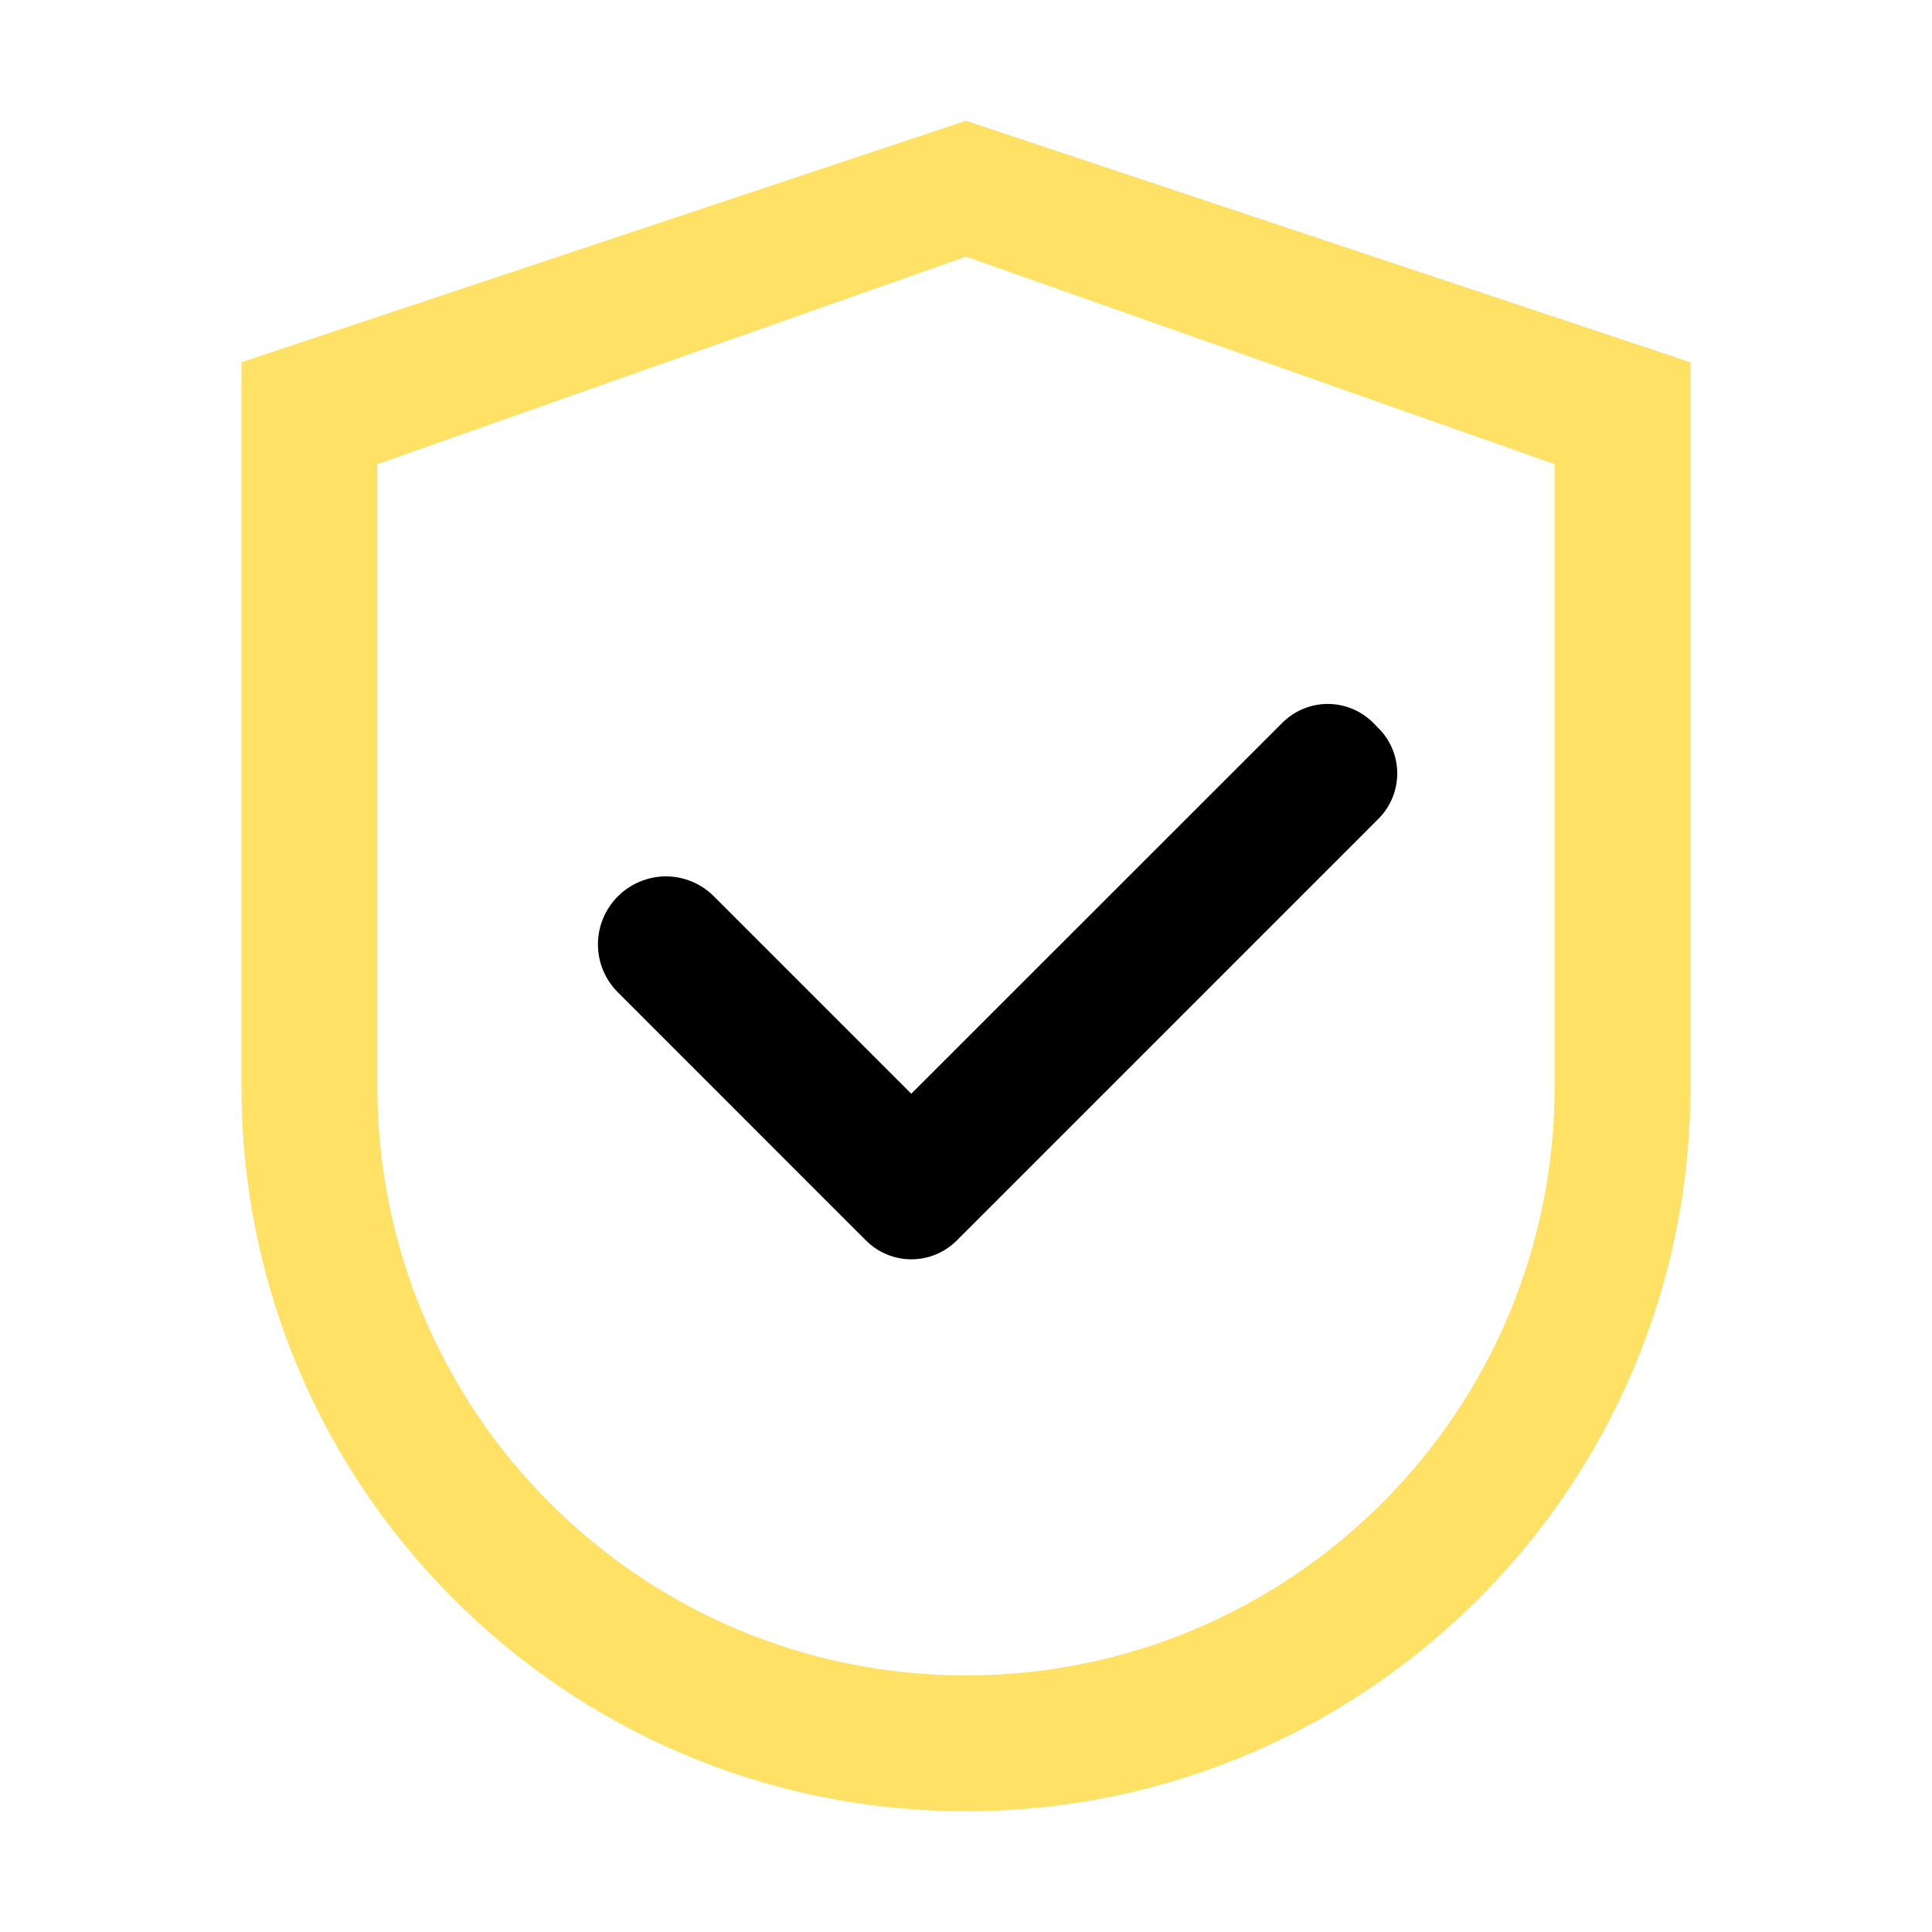 <svg width="28" height="28" viewBox="0 0 28 28" fill="none" xmlns="http://www.w3.org/2000/svg">
<g clip-path="url(#clip0_2160_66464)">
<path d="M14 1.75L3.5 5.25V15.75C3.5 21.55 8.2 26.25 14 26.25C19.8 26.25 24.5 21.55 24.5 15.75V5.25L14 1.75ZM22.531 15.75C22.531 20.461 18.711 24.281 14 24.281C9.289 24.281 5.469 20.461 5.469 15.75V6.727L14 3.719L22.531 6.727V15.75Z" fill="#FFE165"/>
<path d="M10.347 12.991C10.255 12.899 10.147 12.826 10.028 12.777C9.908 12.727 9.78 12.701 9.651 12.701C9.522 12.701 9.393 12.727 9.274 12.777C9.155 12.826 9.046 12.899 8.955 12.991C8.863 13.082 8.791 13.19 8.741 13.31C8.691 13.429 8.666 13.557 8.666 13.686C8.666 13.816 8.691 13.944 8.741 14.063C8.791 14.183 8.863 14.291 8.955 14.382L12.493 17.921L12.551 17.978C12.637 18.064 12.739 18.133 12.852 18.18C12.965 18.227 13.086 18.251 13.208 18.251C13.33 18.251 13.451 18.227 13.564 18.18C13.677 18.133 13.78 18.064 13.866 17.978L19.977 11.867C20.064 11.78 20.132 11.678 20.179 11.565C20.226 11.452 20.25 11.331 20.25 11.209C20.25 11.087 20.226 10.966 20.179 10.853C20.132 10.74 20.064 10.638 19.977 10.552L19.901 10.475C19.814 10.388 19.712 10.32 19.599 10.273C19.486 10.226 19.365 10.202 19.243 10.202C19.121 10.202 19 10.226 18.887 10.273C18.774 10.32 18.672 10.388 18.585 10.475L13.207 15.851L10.347 12.991Z" fill="black"/>
</g>
<defs>
<clipPath id="clip0_2160_66464">
<rect width="28" height="28" fill="white" transform="matrix(-1 0 0 1 28 0)"/>
</clipPath>
</defs>
</svg>

